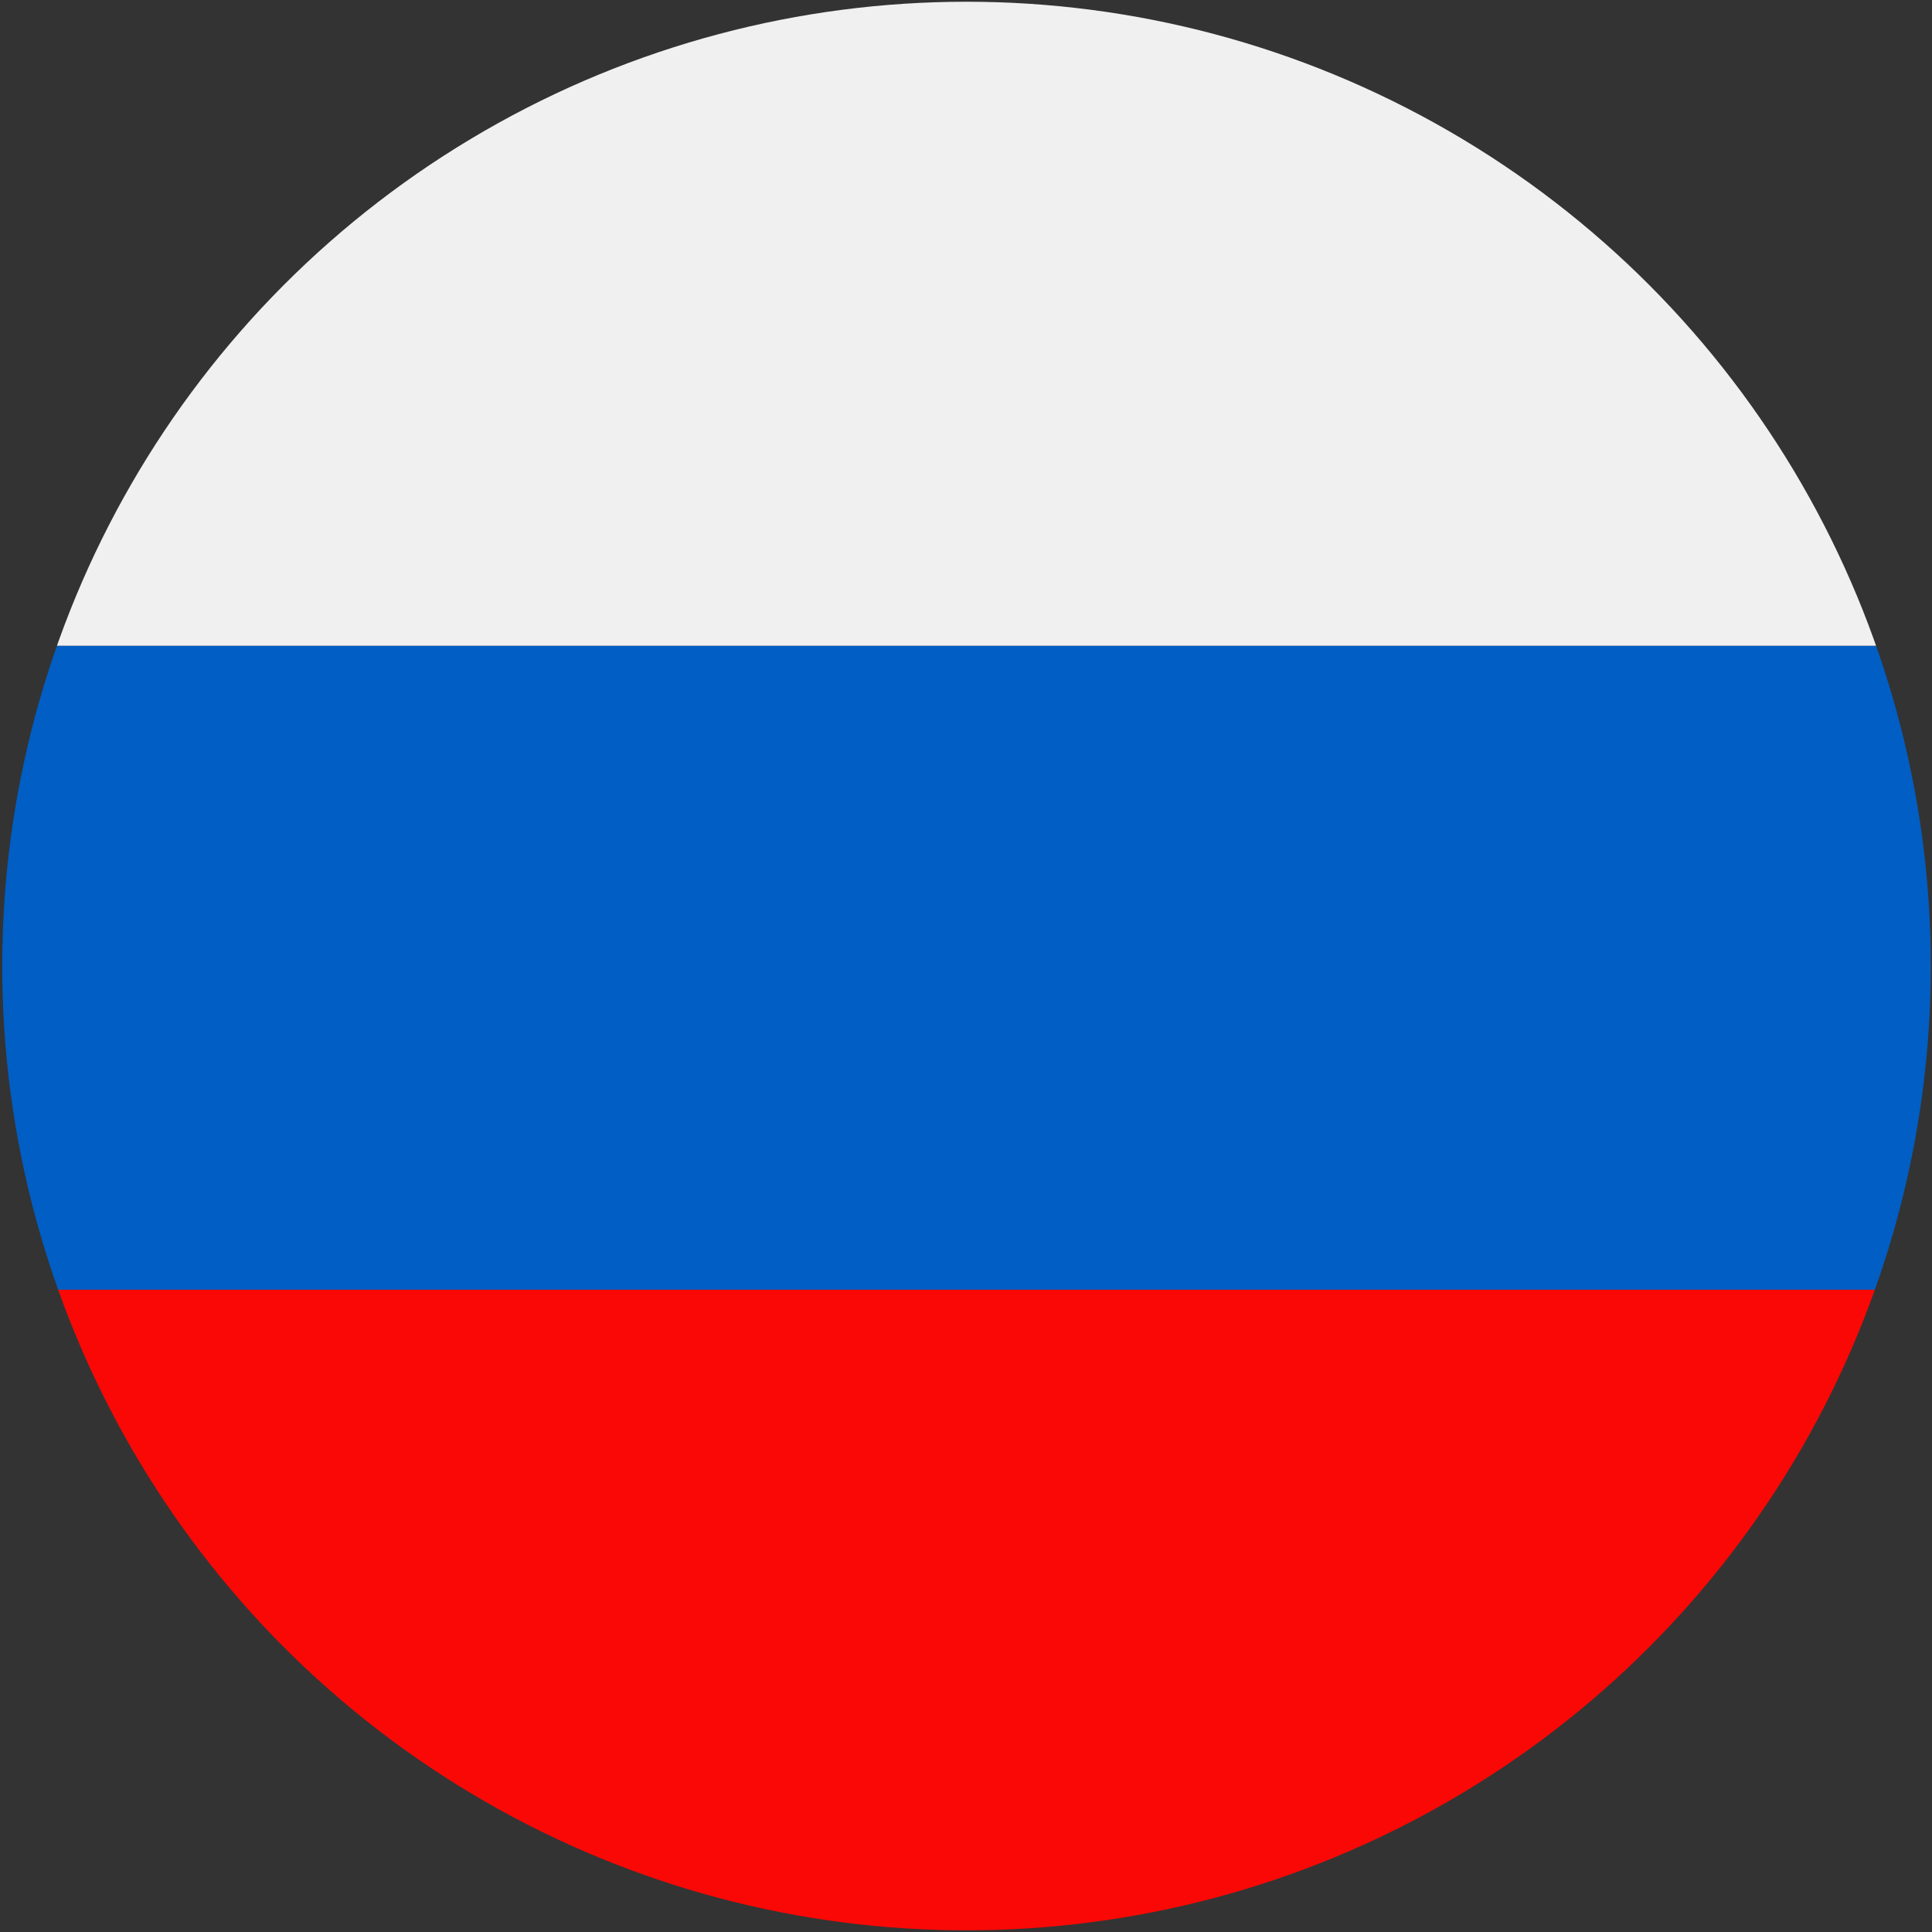 <?xml version="1.0" encoding="utf-8"?>
<!-- Generator: Adobe Illustrator 25.0.0, SVG Export Plug-In . SVG Version: 6.00 Build 0)  -->
<svg version="1.1" id="Livello_1" xmlns="http://www.w3.org/2000/svg" xmlns:xlink="http://www.w3.org/1999/xlink" x="0px" y="0px"
	 viewBox="0 0 56.7 56.7" style="enable-background:new 0 0 56.7 56.7;" xml:space="preserve">
<rect x="0" y="0" width="56.7" height="56.7" fill="#333333" stroke="none"/>
<style type="text/css">
	.st0{clip-path:url(#SVGID_2_);}
	.st1{fill:#005EC4;}
	.st2{fill:#F90805;}
	.st3{fill:#F1F0F0;}
</style>
<g id="Raggruppa_230" transform="translate(-2443.135 -1918.649)">
	<g>
		<defs>
			<circle id="SVGID_1_" cx="2471.5" cy="1947" r="28.3"/>
		</defs>
		<clipPath id="SVGID_2_">
			<use xlink:href="#SVGID_1_"  style="overflow:visible;"/>
		</clipPath>
		<g id="Raggruppa_229" class="st0">
			<g id="Raggruppa_228">
				<path id="Tracciato_3262" class="st1" d="M2514,1956.5v-18.9h-85v18.9H2514z"/>
				<path id="Tracciato_3263" class="st2" d="M2429,1975.4h85v-18.9h-85L2429,1975.4L2429,1975.4z"/>
				<path id="Tracciato_3264" class="st3" d="M2429,1937.6h85v-18.9h-85L2429,1937.6L2429,1937.6z"/>
			</g>
		</g>
	</g>
</g>
</svg>
